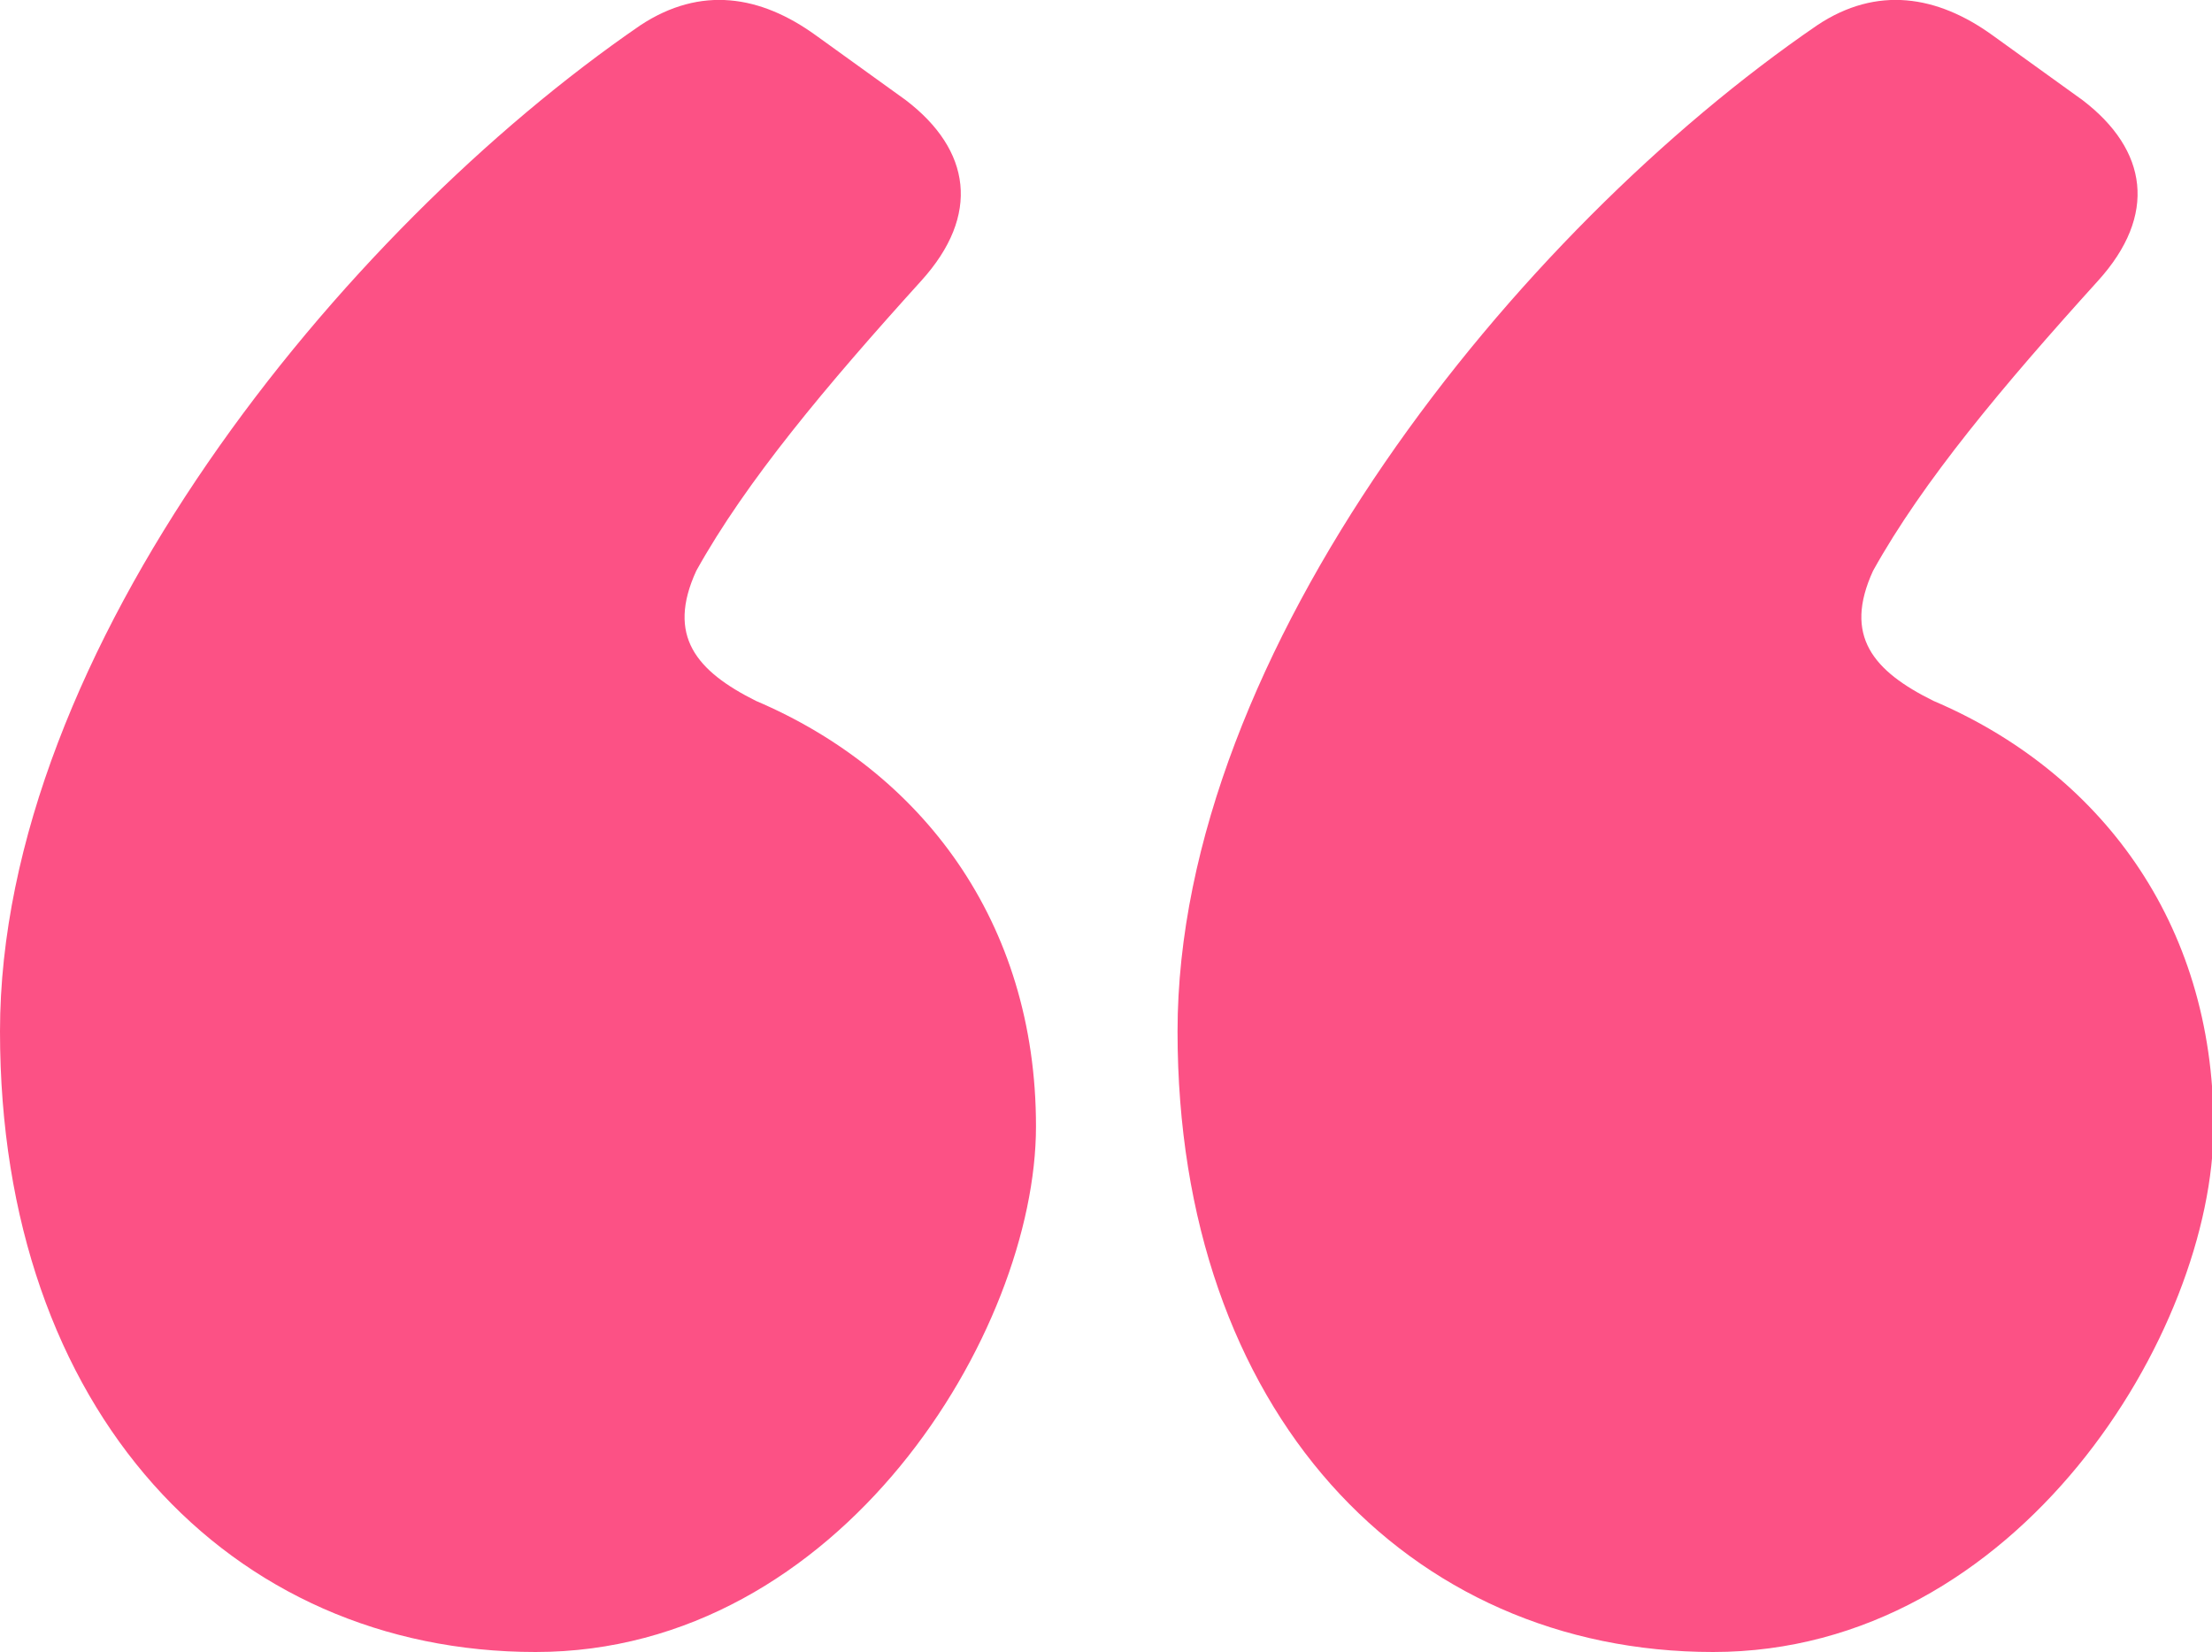 <?xml version="1.0" encoding="UTF-8"?>
<svg id="Layer_1" xmlns="http://www.w3.org/2000/svg" version="1.1" viewBox="0 0 289.1 215.9">
  <!-- Generator: Adobe Illustrator 29.1.0, SVG Export Plug-In . SVG Version: 2.1.0 Build 142)  -->
  <defs>
    <style>
      .st0 {
        fill: #fc5185;
      }
    </style>
  </defs>
  <path class="st0" d="M106.6,4.6l11.8,8.5c8.5,6.5,9.8,15,2,23.6-12.4,13.7-22.9,26.2-29.4,37.9-3.9,8.5,0,13.1,7.8,17,21.6,9.2,36.6,28.8,36.6,55.6s-25.5,68.7-65.4,68.7S0,184.5,0,134.8,44.5,30.2,83.7,3.3c7.9-5.2,15.7-3.9,22.9,1.3ZM260.4,4.6l11.8,8.5c8.5,6.5,9.8,15,2,23.6-12.4,13.7-22.9,26.2-29.4,37.9-3.9,8.5,0,13.1,7.9,17,21.6,9.2,36.6,28.8,36.6,55.6s-25.5,68.7-65.4,68.7-70-31.4-70-81.1S198.2,30.2,237.5,3.3c7.8-5.2,15.7-3.9,22.9,1.3Z"/>
</svg>